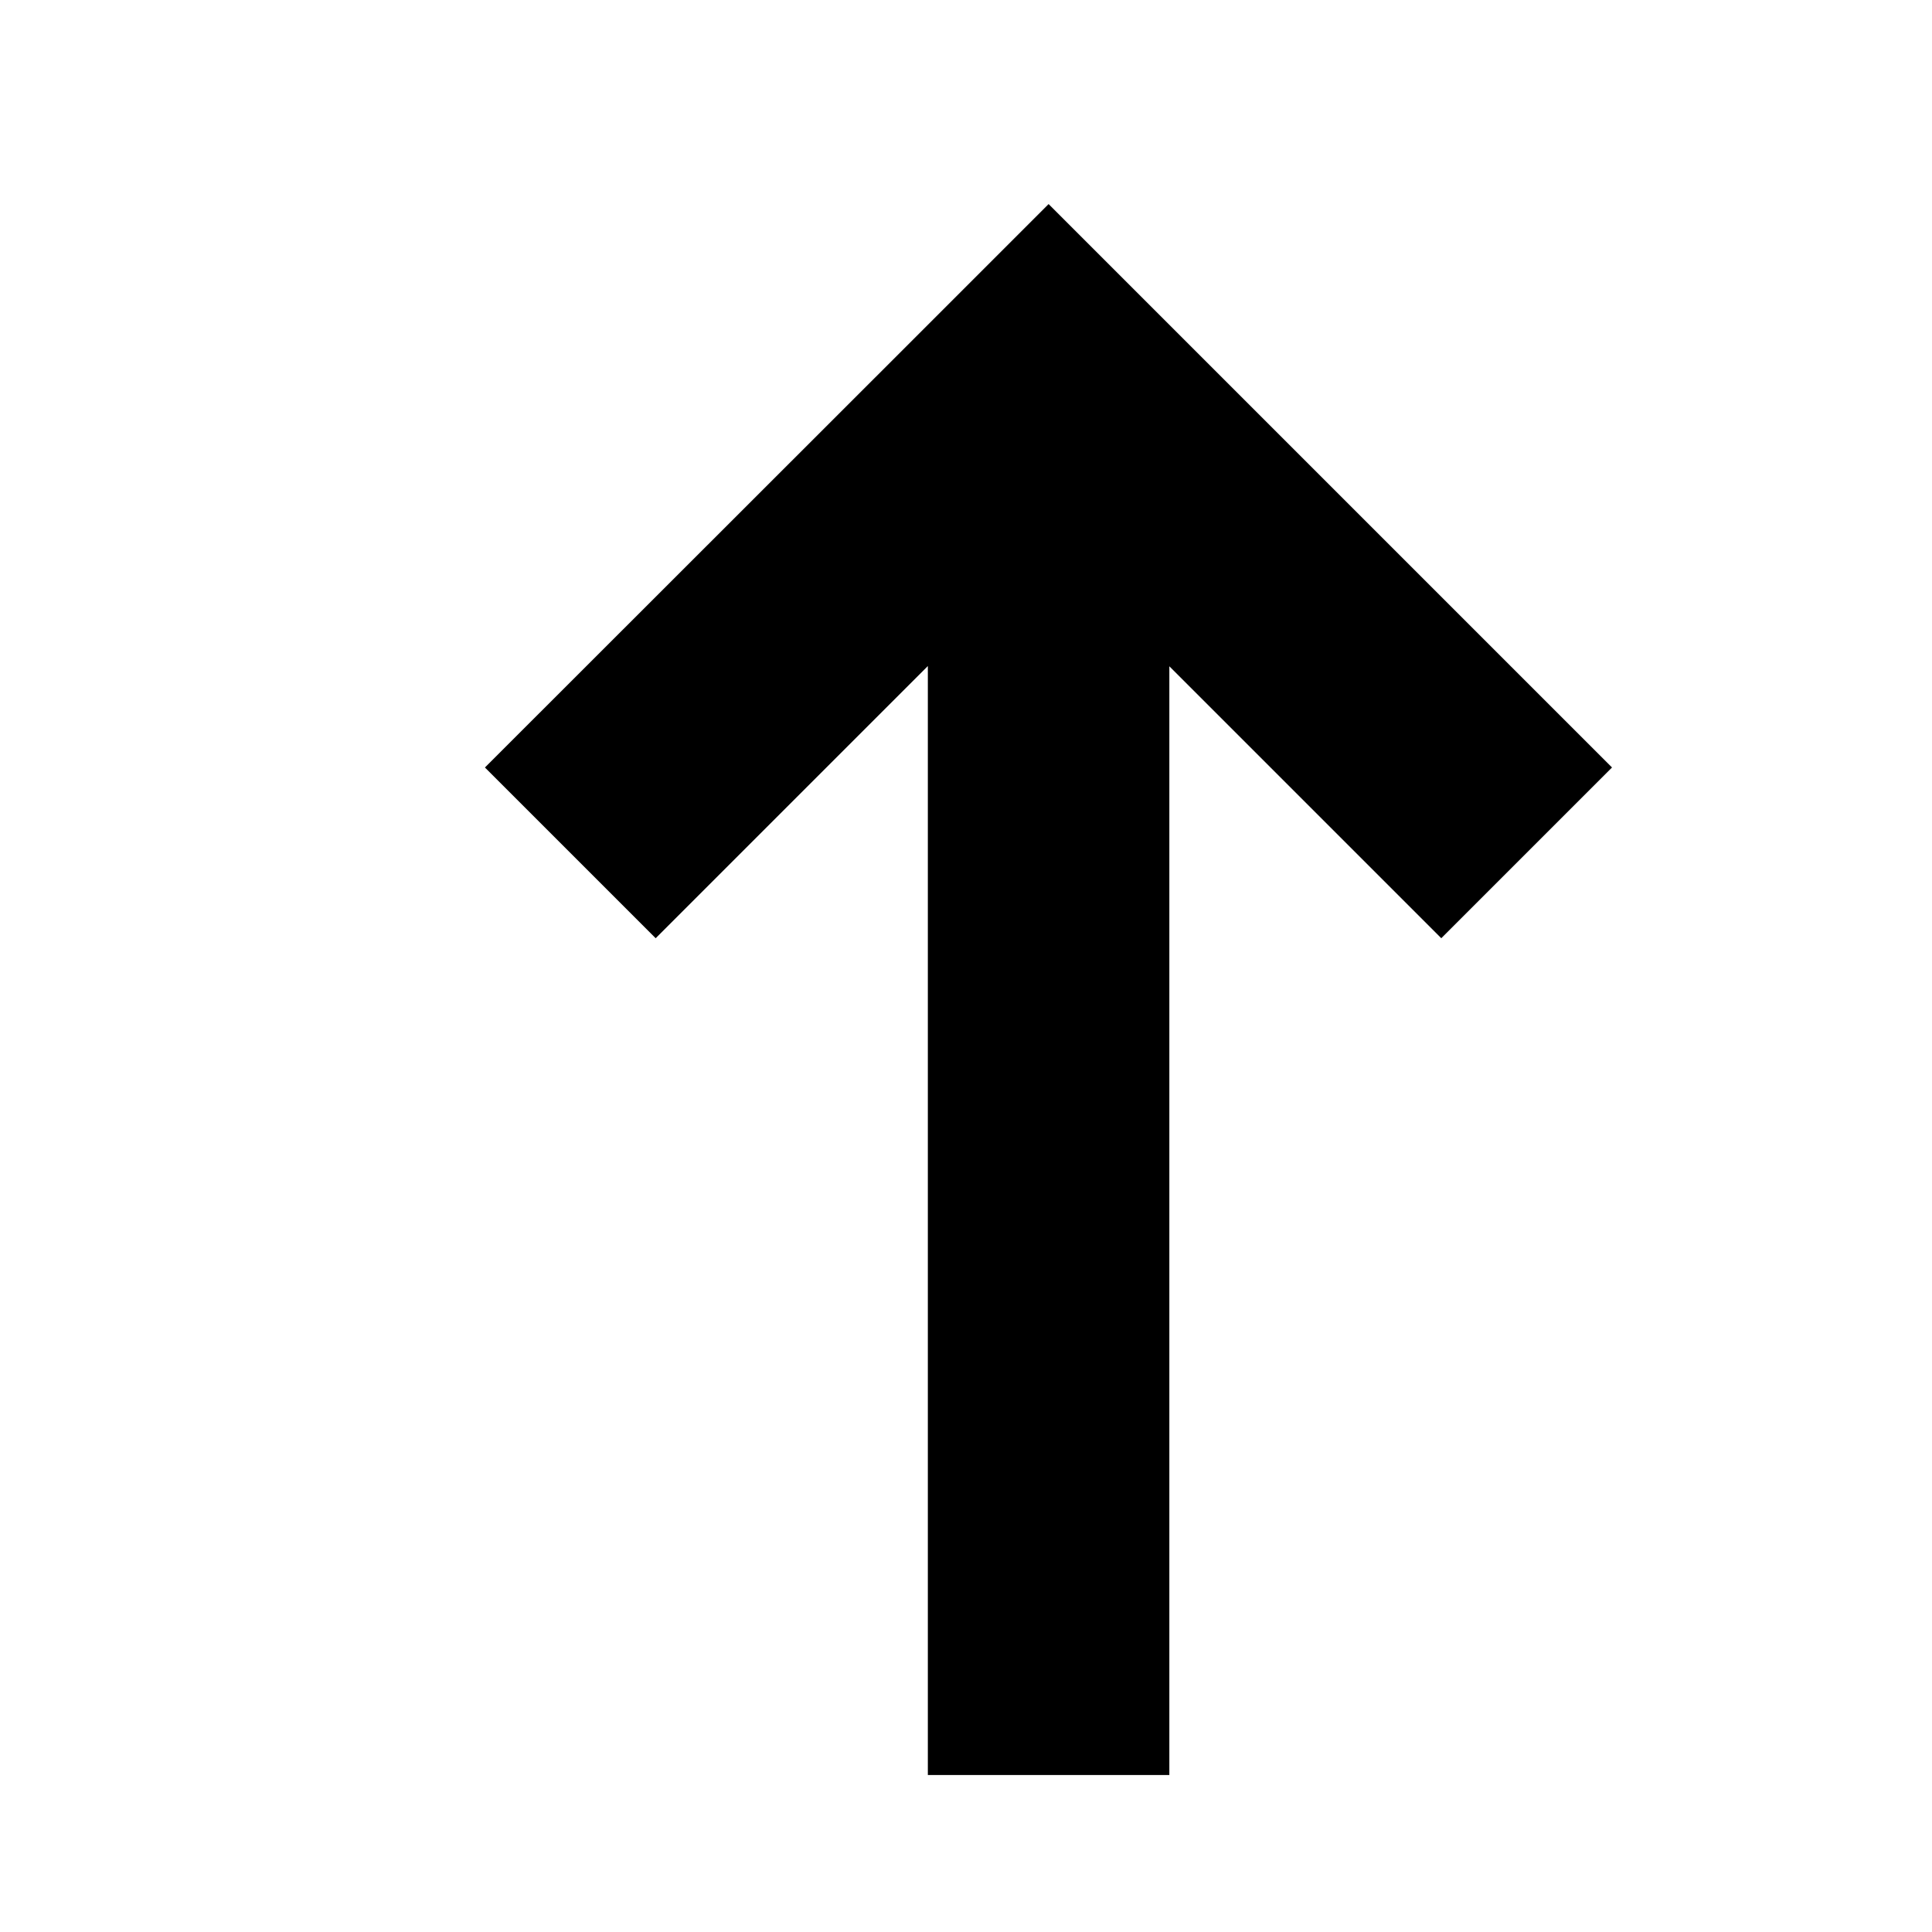 <svg id="Layer_1" height="512" viewBox="0 0 80 80" width="512" xmlns="http://www.w3.org/2000/svg" data-name="Layer 1"><path d="m66.75 31.78-7.07 7.07-11.26-11.26v45.91h-10v-45.92l-11.27 11.27-7.07-7.07 16.27-16.26 7.07-7.07 7.07 7.07z" fill="rgb(0,0,0)"/></svg>